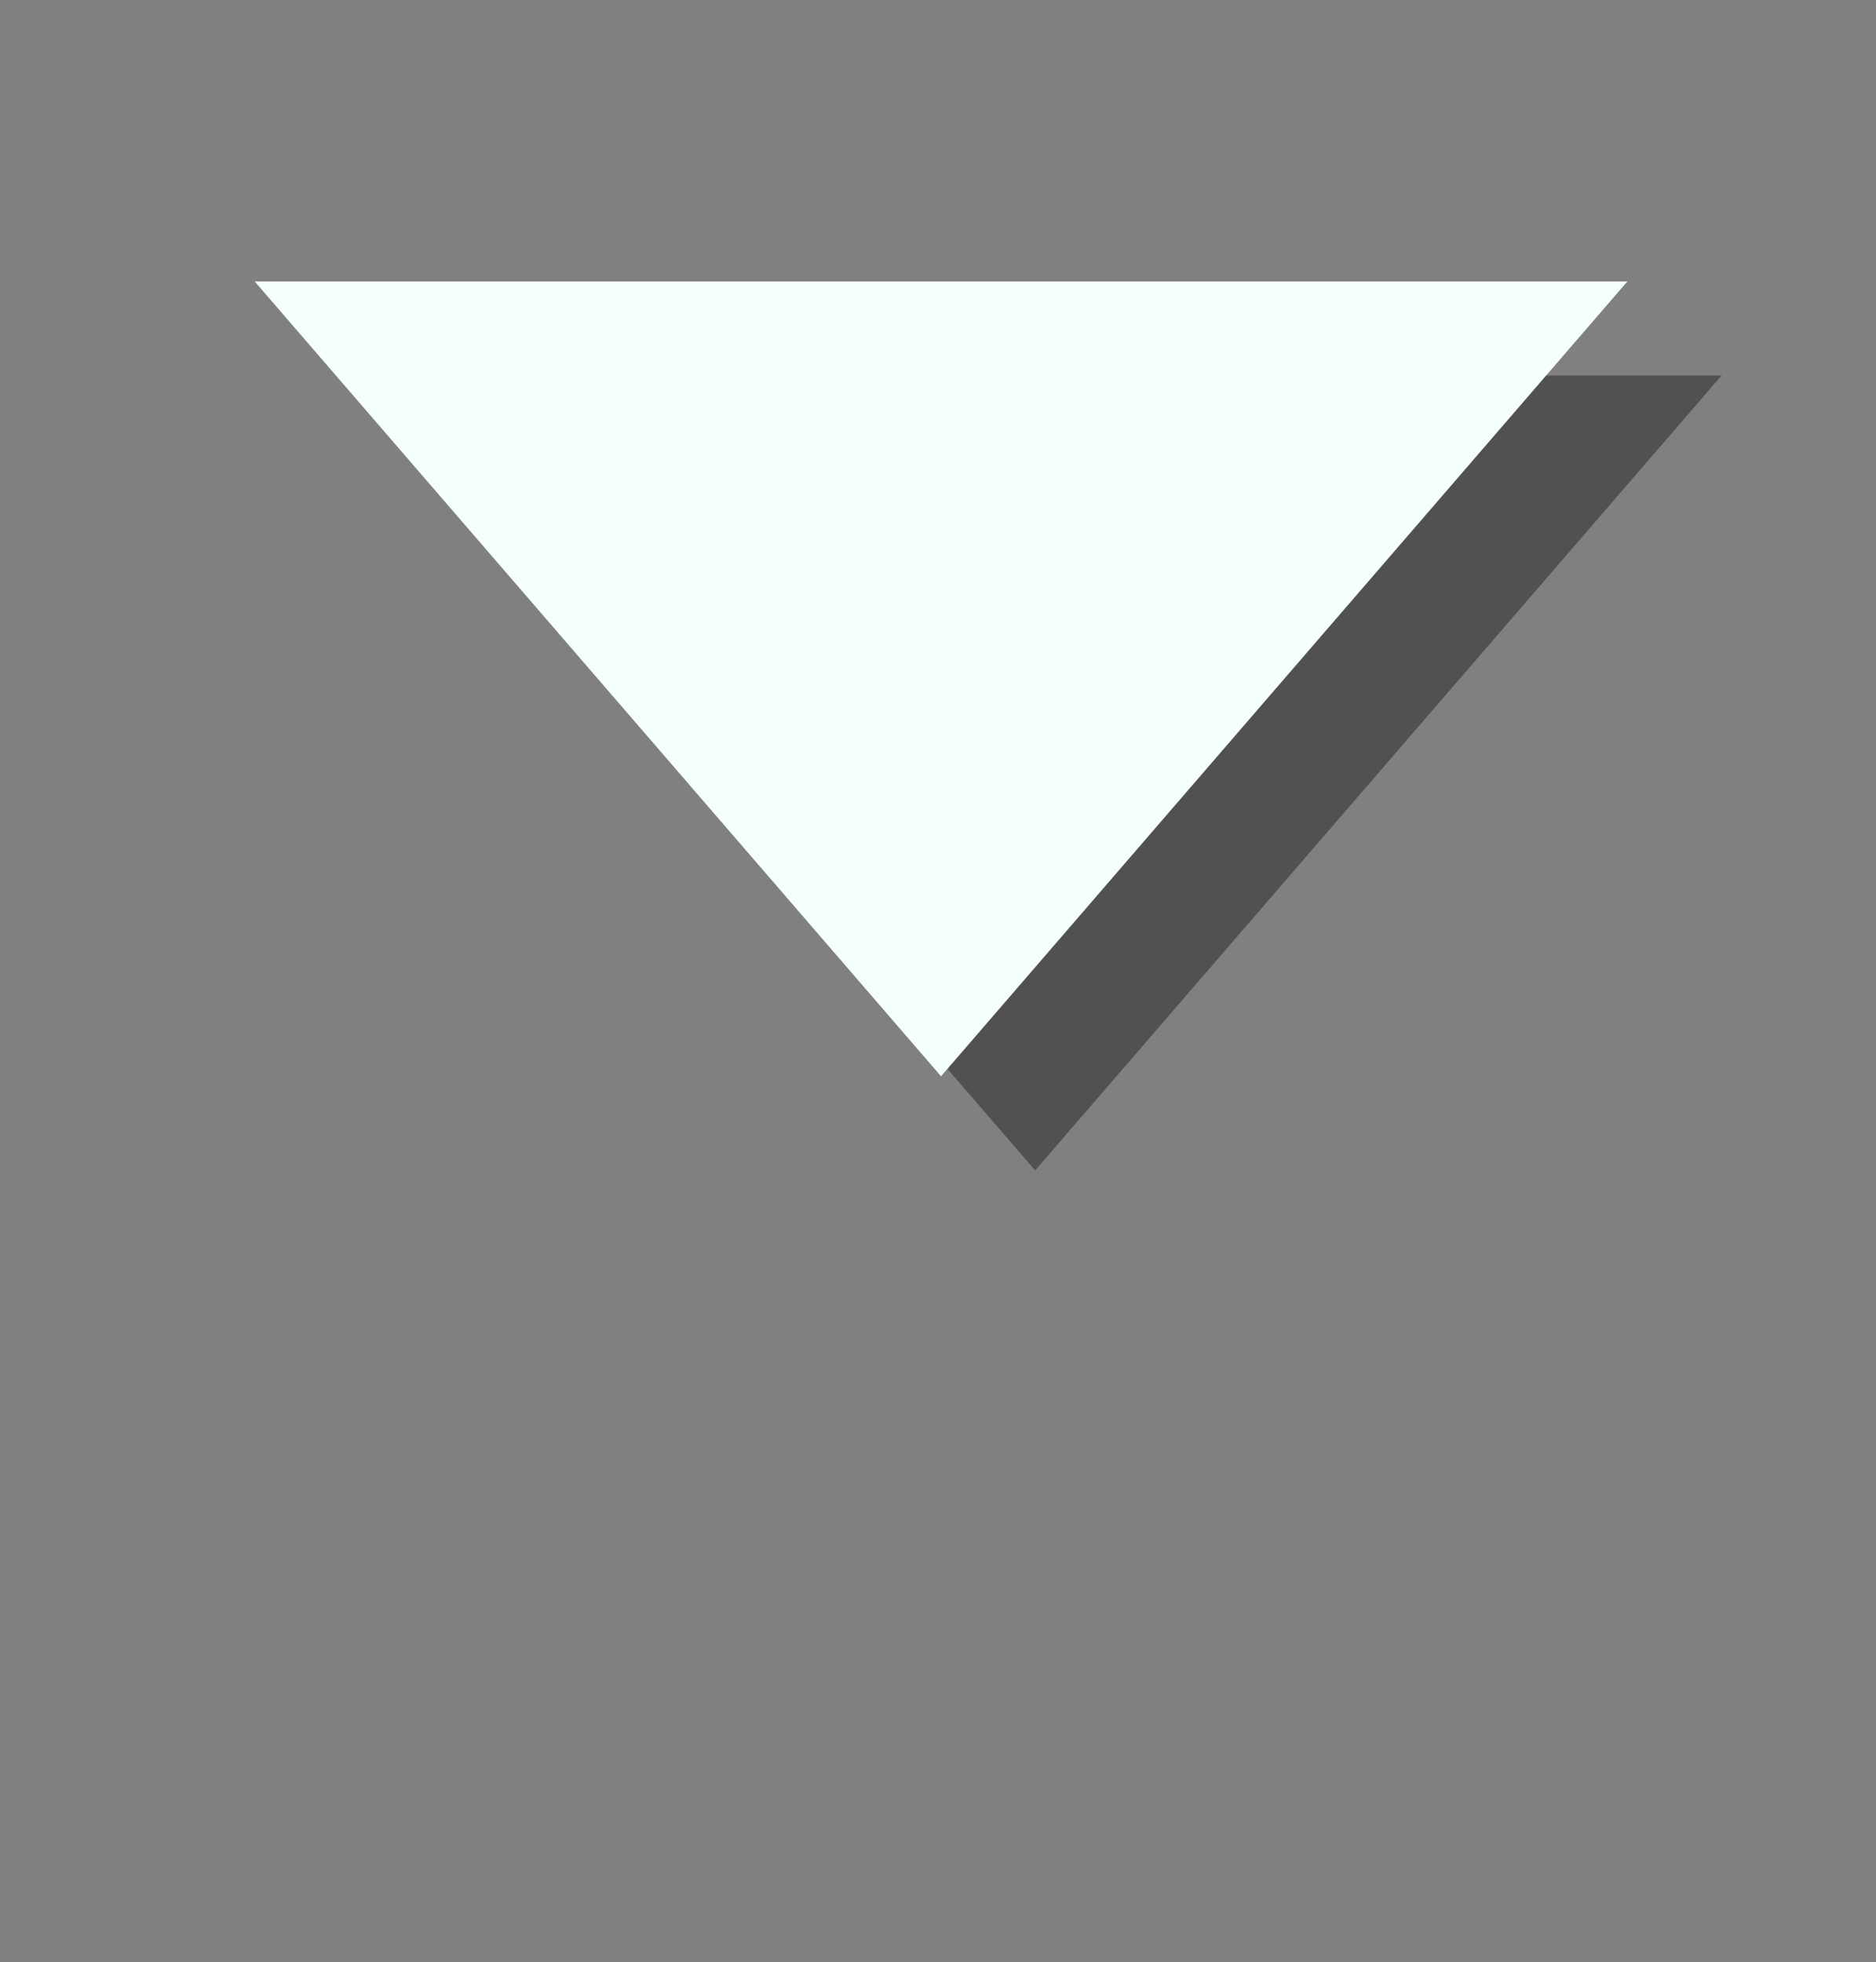 <?xml version="1.0" encoding="utf-8"?>
<!-- Generator: Adobe Illustrator 17.0.0, SVG Export Plug-In . SVG Version: 6.00 Build 0)  -->
<!DOCTYPE svg PUBLIC "-//W3C//DTD SVG 1.1 Basic//EN" "http://www.w3.org/Graphics/SVG/1.1/DTD/svg11-basic.dtd">
<svg version="1.1" baseProfile="basic"
	 id="svg2" xmlns:dc="http://purl.org/dc/elements/1.1/" xmlns:sodipodi="http://sodipodi.sourceforge.net/DTD/sodipodi-0.dtd" xmlns:inkscape="http://www.inkscape.org/namespaces/inkscape" xmlns:svg="http://www.w3.org/2000/svg" xmlns:rdf="http://www.w3.org/1999/02/22-rdf-syntax-ns#" xmlns:osb="http://www.openswatchbook.org/uri/2009/osb" xmlns:cc="http://creativecommons.org/ns#" sodipodi:docname="MTSQ_resource_ALL.svg" inkscape:version="0.48.4 r9939"
	 xmlns="http://www.w3.org/2000/svg" xmlns:xlink="http://www.w3.org/1999/xlink" x="0px" y="0px" width="123.606px"
	 height="129.261px" viewBox="3408.453 169.794 123.606 129.261" xml:space="preserve">
<rect x="3408.453" y="169.794" width="123.606" height="129.261" fill="#808080" stroke="none"/>
<path id="path7628-8-8-0_5_" sodipodi:arg2="1.0471976" sodipodi:arg1="0" sodipodi:sides="3" sodipodi:type="star" sodipodi:r1="150" sodipodi:r2="75" sodipodi:cy="150.00003" sodipodi:cx="900" inkscape:transform-center-y="9.9999519" inkscape:randomized="0" inkscape:rounded="0" inkscape:flatsided="false" fill="#515151" d="
	M3476.658,246.893l22.611-26.179l22.611-26.179h-45.223h-45.223l22.612,26.179L3476.658,246.893z"/>
<path id="path7628-8-8-0_3_" sodipodi:arg2="1.0471976" sodipodi:arg1="0" sodipodi:sides="3" sodipodi:type="star" sodipodi:r1="150" sodipodi:r2="75" sodipodi:cy="150.00003" sodipodi:cx="900" inkscape:transform-center-y="9.9999519" inkscape:randomized="0" inkscape:rounded="0" inkscape:flatsided="false" fill="#F4FFF9" d="
	M3470.456,240.691l22.611-26.179l22.611-26.179h-45.223h-45.222l22.612,26.179L3470.456,240.691z"/>
</svg>
